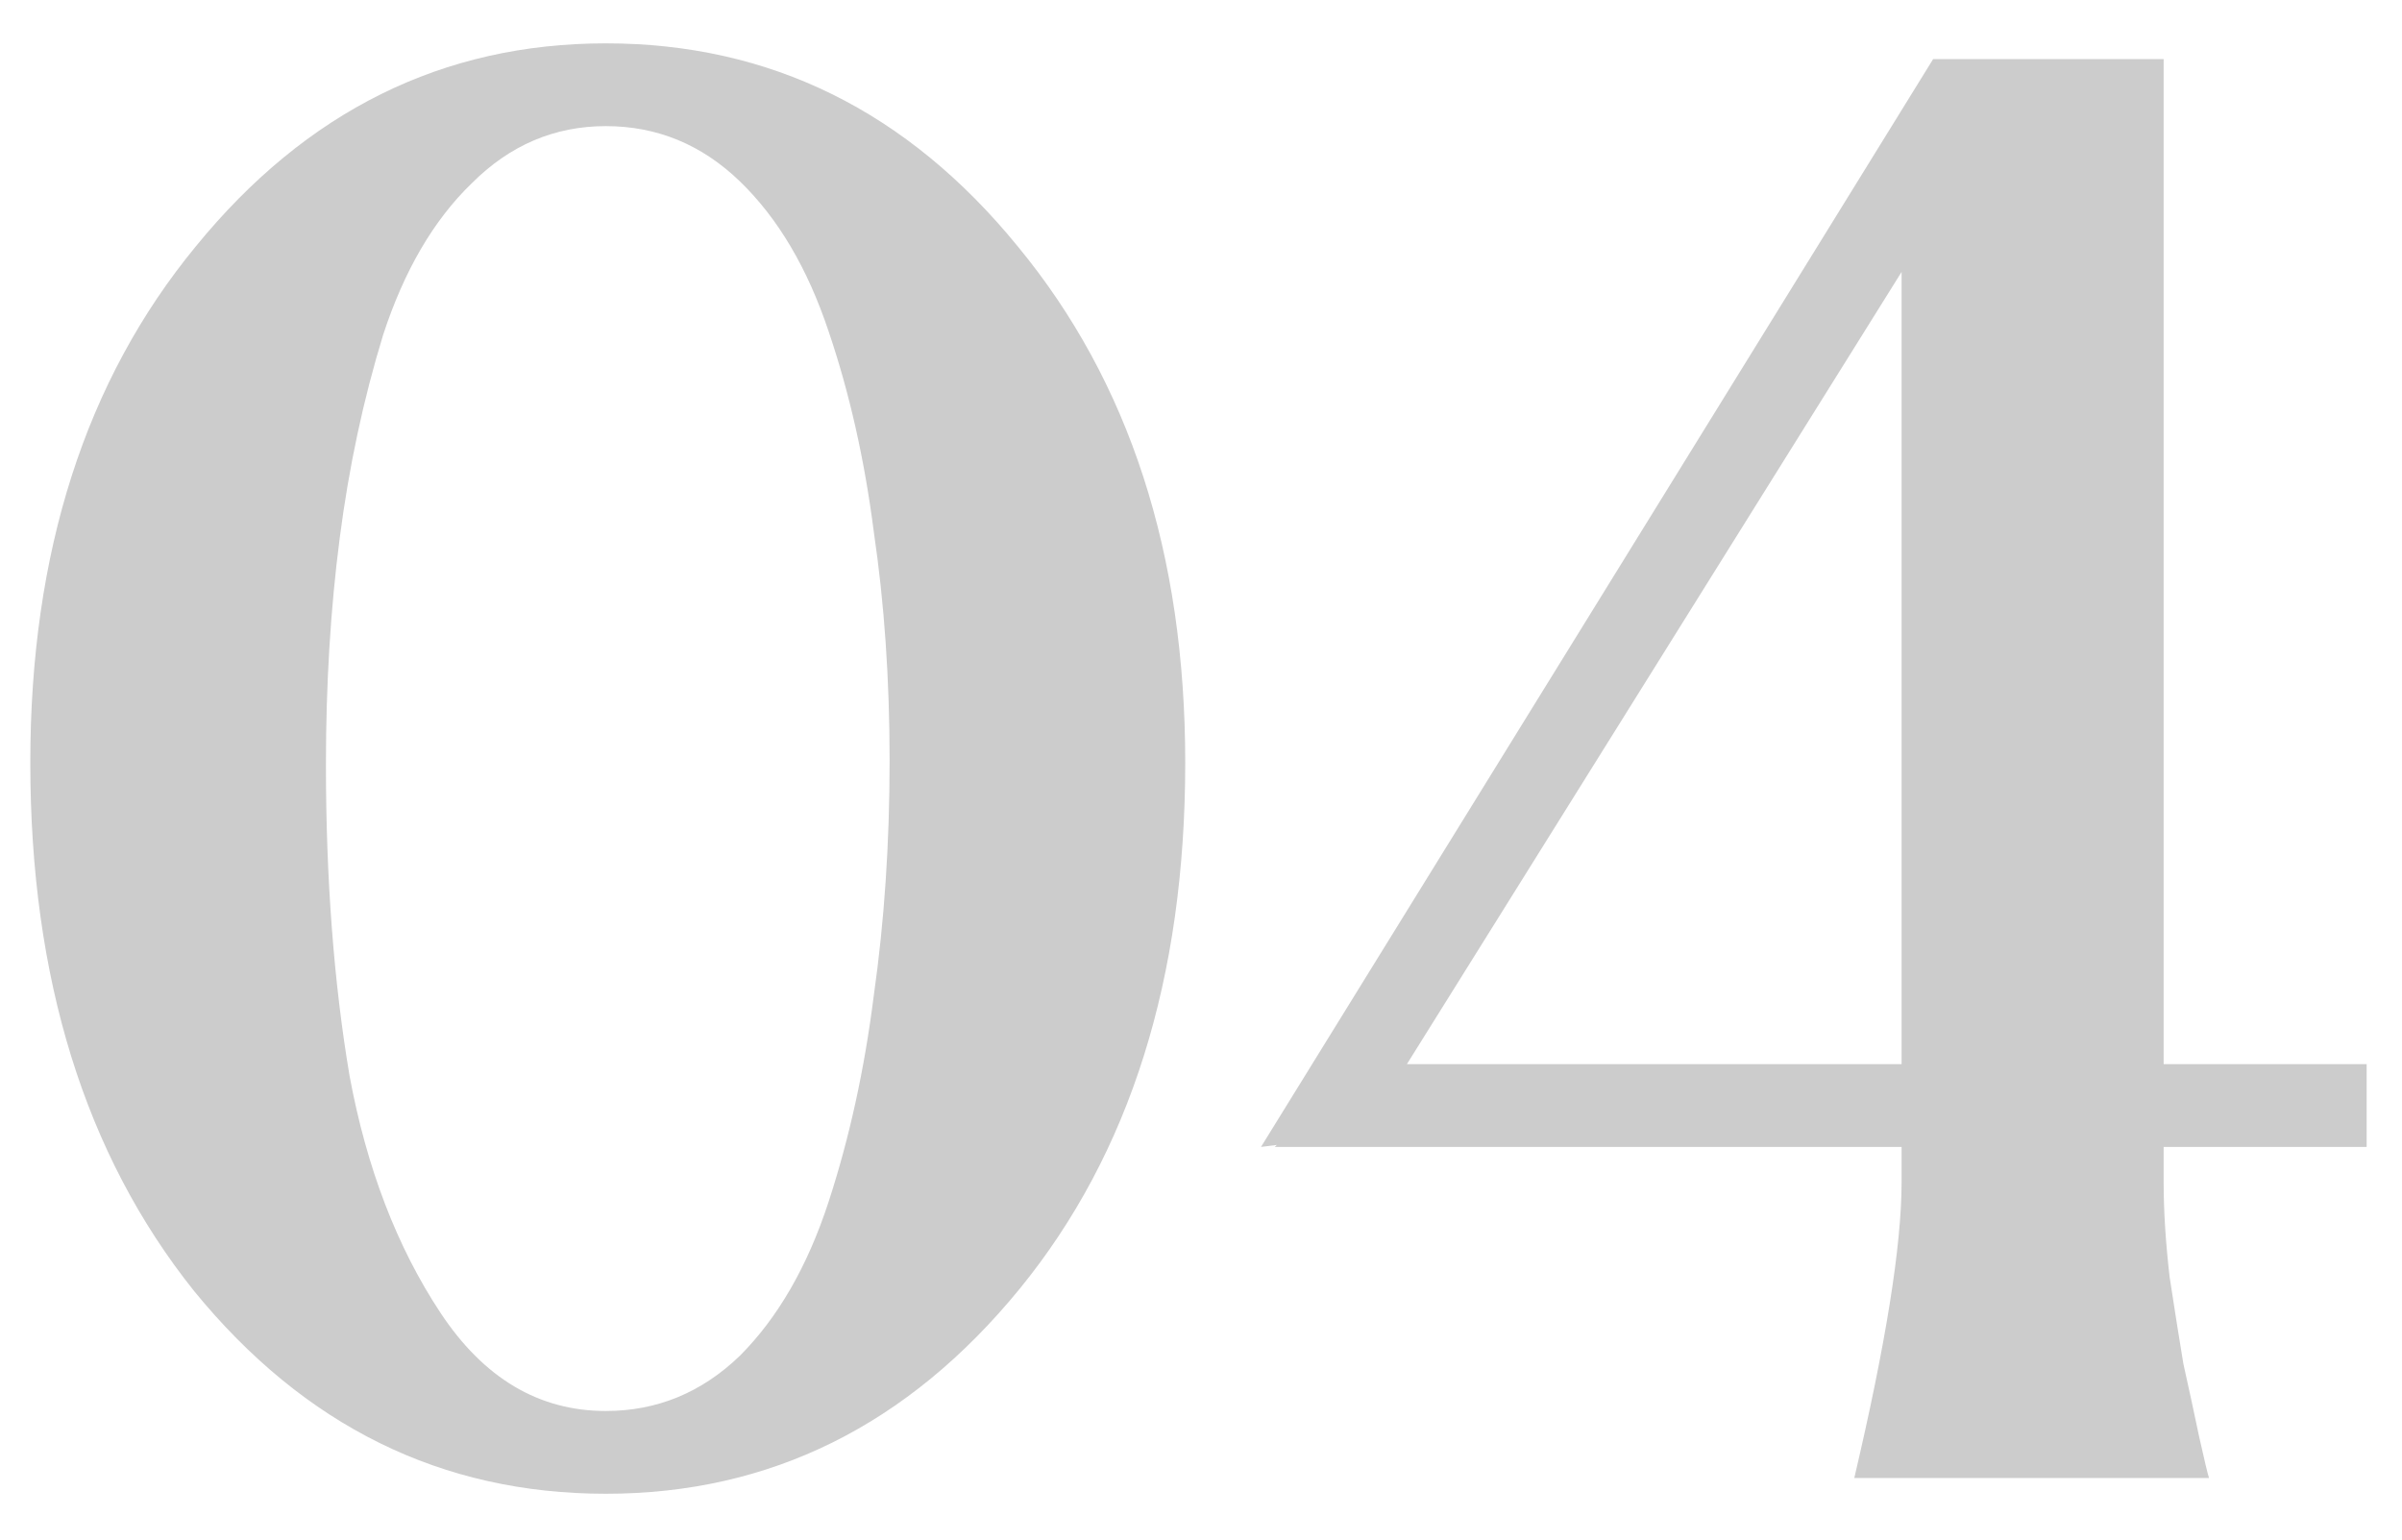 <svg width="39" height="25" viewBox="0 0 39 25" fill="none" xmlns="http://www.w3.org/2000/svg">
<path d="M0.492 12.384C0.492 8.971 1.388 6.176 3.18 4C4.972 1.803 7.19 0.704 9.836 0.704C12.502 0.704 14.732 1.803 16.524 4C18.337 6.197 19.244 8.992 19.244 12.384C19.244 15.883 18.348 18.731 16.556 20.928C14.742 23.147 12.502 24.256 9.836 24.256C7.169 24.256 4.94 23.157 3.148 20.96C1.377 18.741 0.492 15.883 0.492 12.384ZM5.292 12.416C5.292 14.272 5.42 15.957 5.676 17.472C5.953 18.965 6.444 20.245 7.148 21.312C7.852 22.379 8.748 22.912 9.836 22.912C10.668 22.912 11.393 22.613 12.012 22.016C12.63 21.397 13.11 20.565 13.452 19.52C13.793 18.475 14.038 17.355 14.188 16.16C14.358 14.965 14.444 13.696 14.444 12.352C14.444 11.029 14.358 9.792 14.188 8.64C14.038 7.467 13.793 6.379 13.452 5.376C13.11 4.352 12.63 3.541 12.012 2.944C11.393 2.347 10.668 2.048 9.836 2.048C9.004 2.048 8.278 2.357 7.66 2.976C7.041 3.573 6.561 4.395 6.22 5.44C5.9 6.485 5.665 7.584 5.516 8.736C5.366 9.888 5.292 11.115 5.292 12.416ZM20.474 18.624L31.387 0.96H35.13V17.28H38.426V18.624H35.13V19.2C35.13 19.669 35.163 20.181 35.227 20.736C35.312 21.291 35.386 21.76 35.45 22.144C35.536 22.528 35.621 22.923 35.706 23.328C35.792 23.712 35.845 23.936 35.867 24H30.107C30.619 21.824 30.875 20.224 30.875 19.2V18.624H20.698L20.73 18.592L20.474 18.624ZM30.875 17.28V4.416L22.843 17.28H30.875Z" fill="black" fill-opacity="0.2"/>
</svg>
